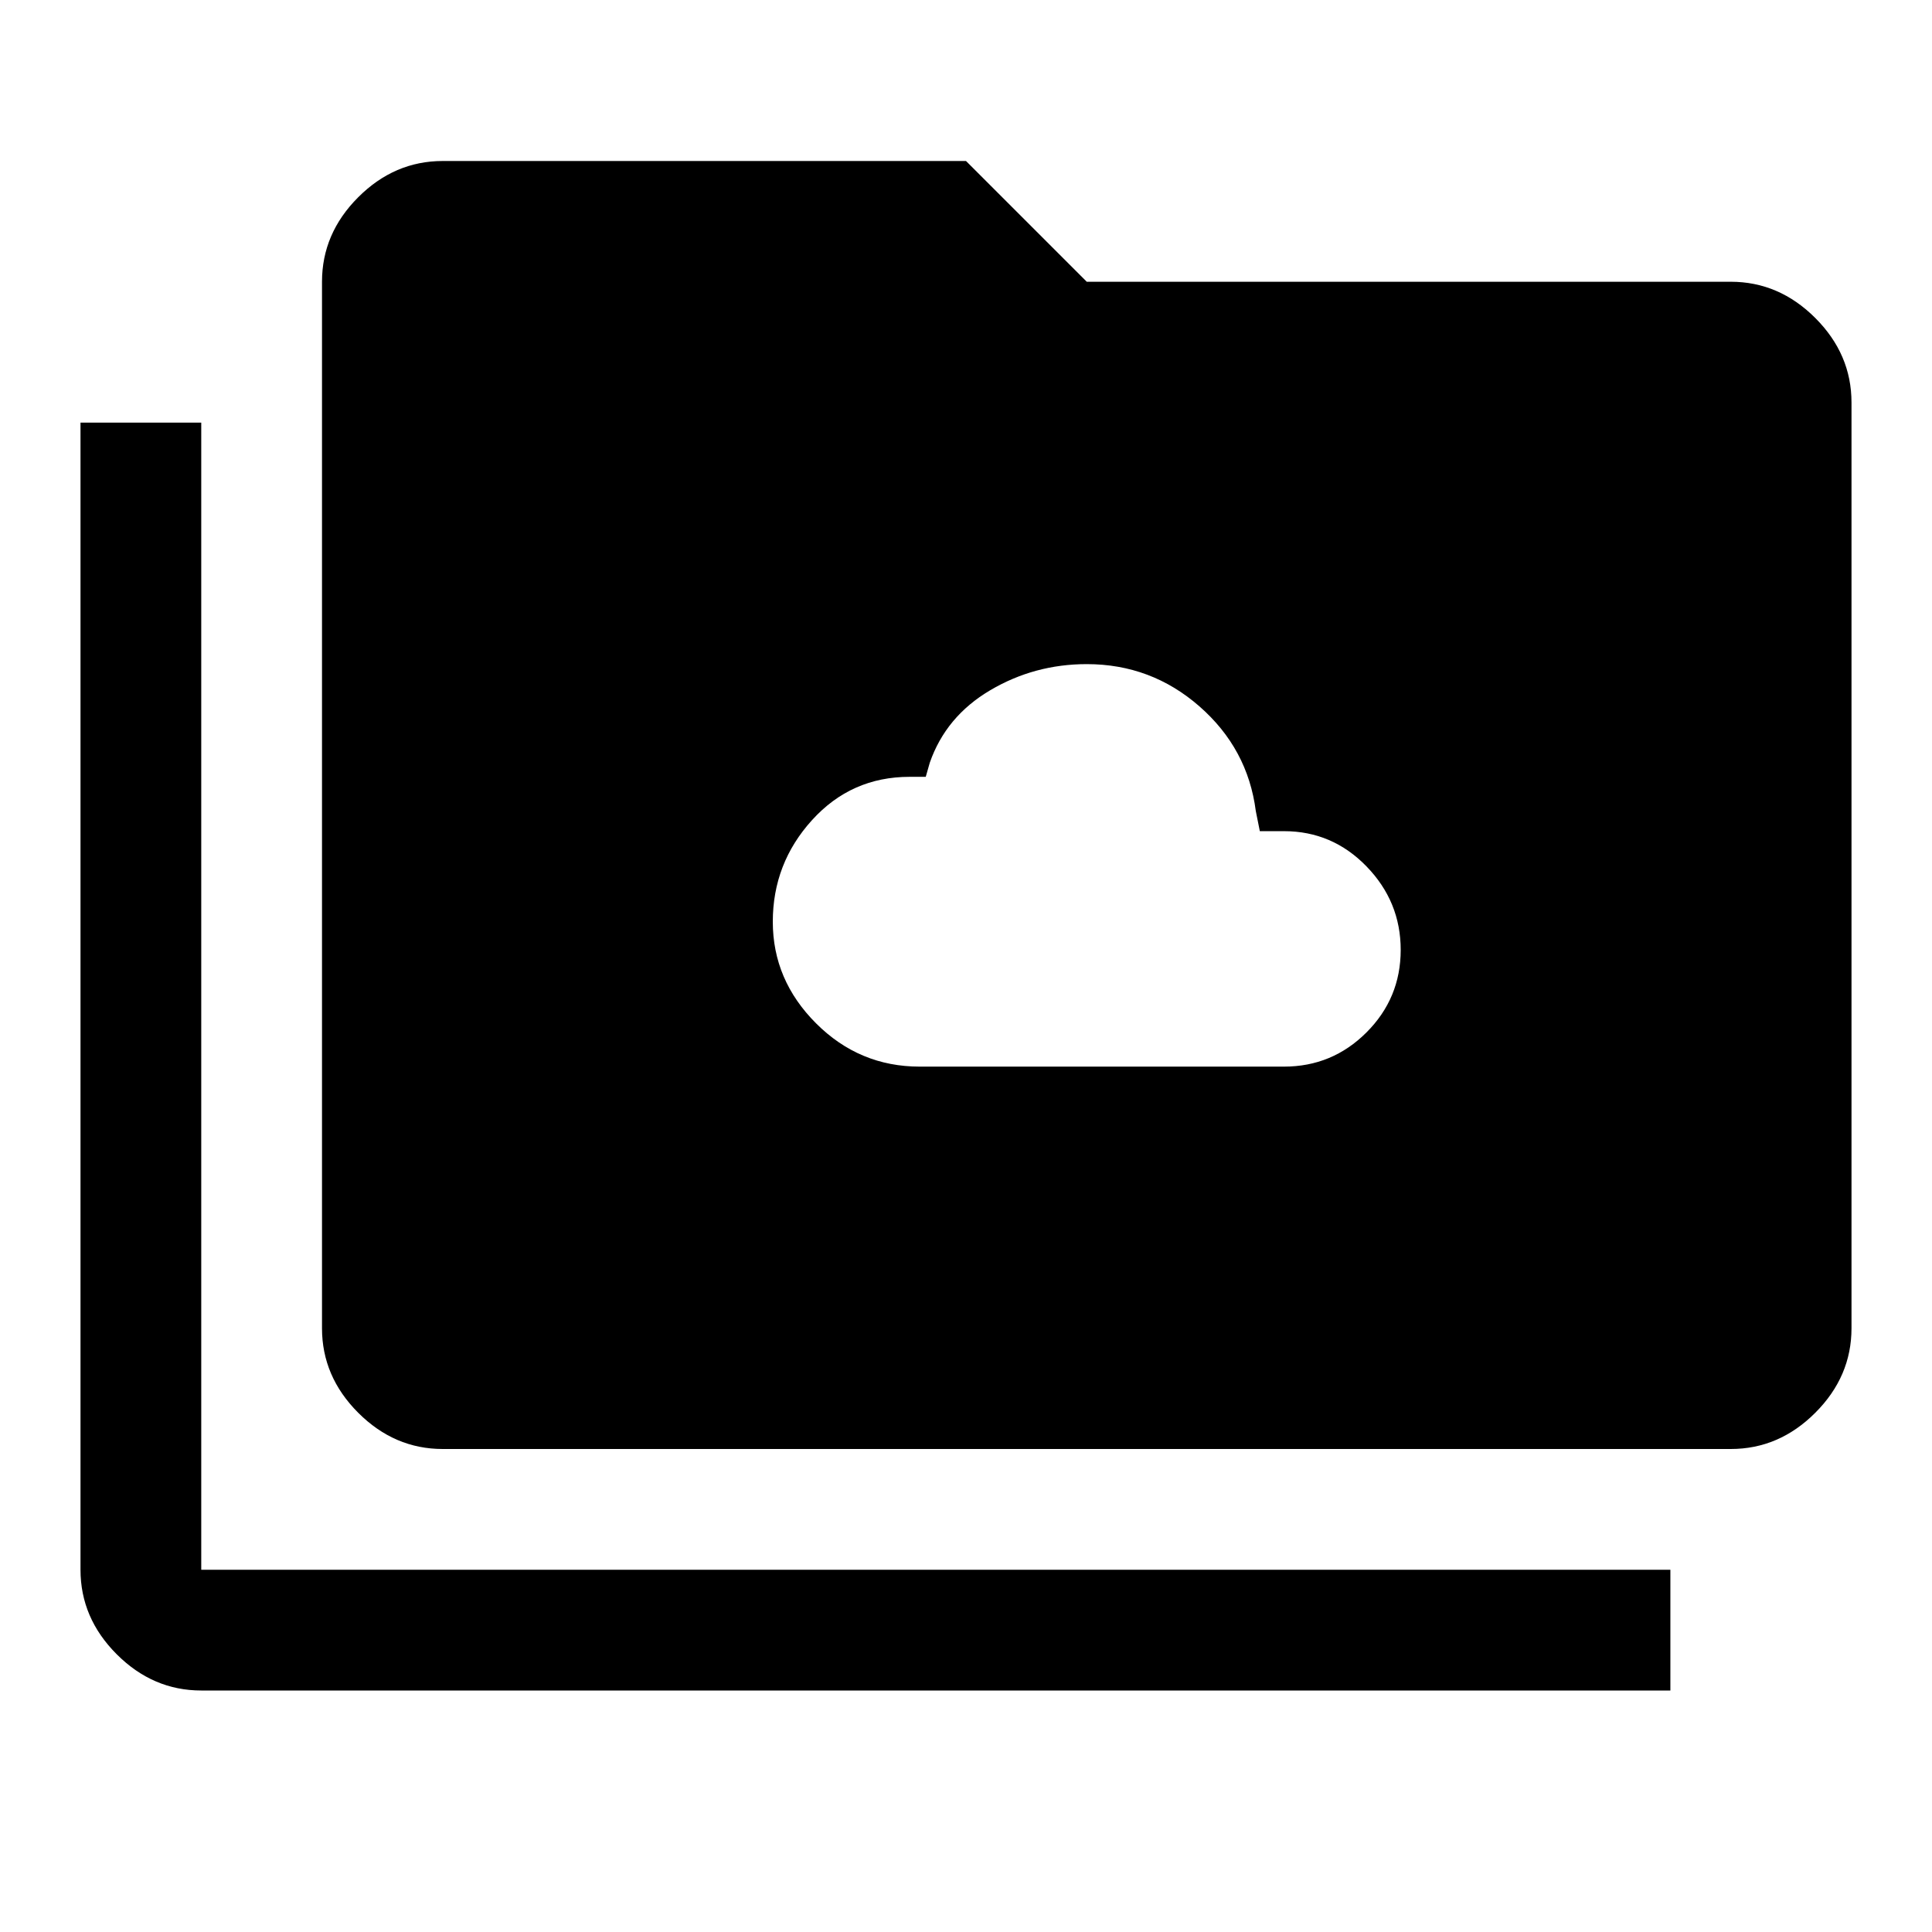 <svg xmlns="http://www.w3.org/2000/svg" width="48" height="48" viewBox="0 -960 960 960"><path d="M457-430h181q24 0 41-17t17-41q0-24-17-41.5T638-547h-12l-2-10q-4-31-28-52t-56-21q-26 0-48 13t-30 36l-2 7h-8q-29 0-48.5 21.5T384-502q0 29 21.5 50.5T457-430ZM100-120q-24 0-42-18t-18-42v-570h60v570h730v60H100Zm120-120q-24 0-42-18t-18-42v-520q0-24 18-42t42-18h260l60 60h320q24 0 42 18t18 42v460q0 24-18 42t-42 18H220Z"/></svg>